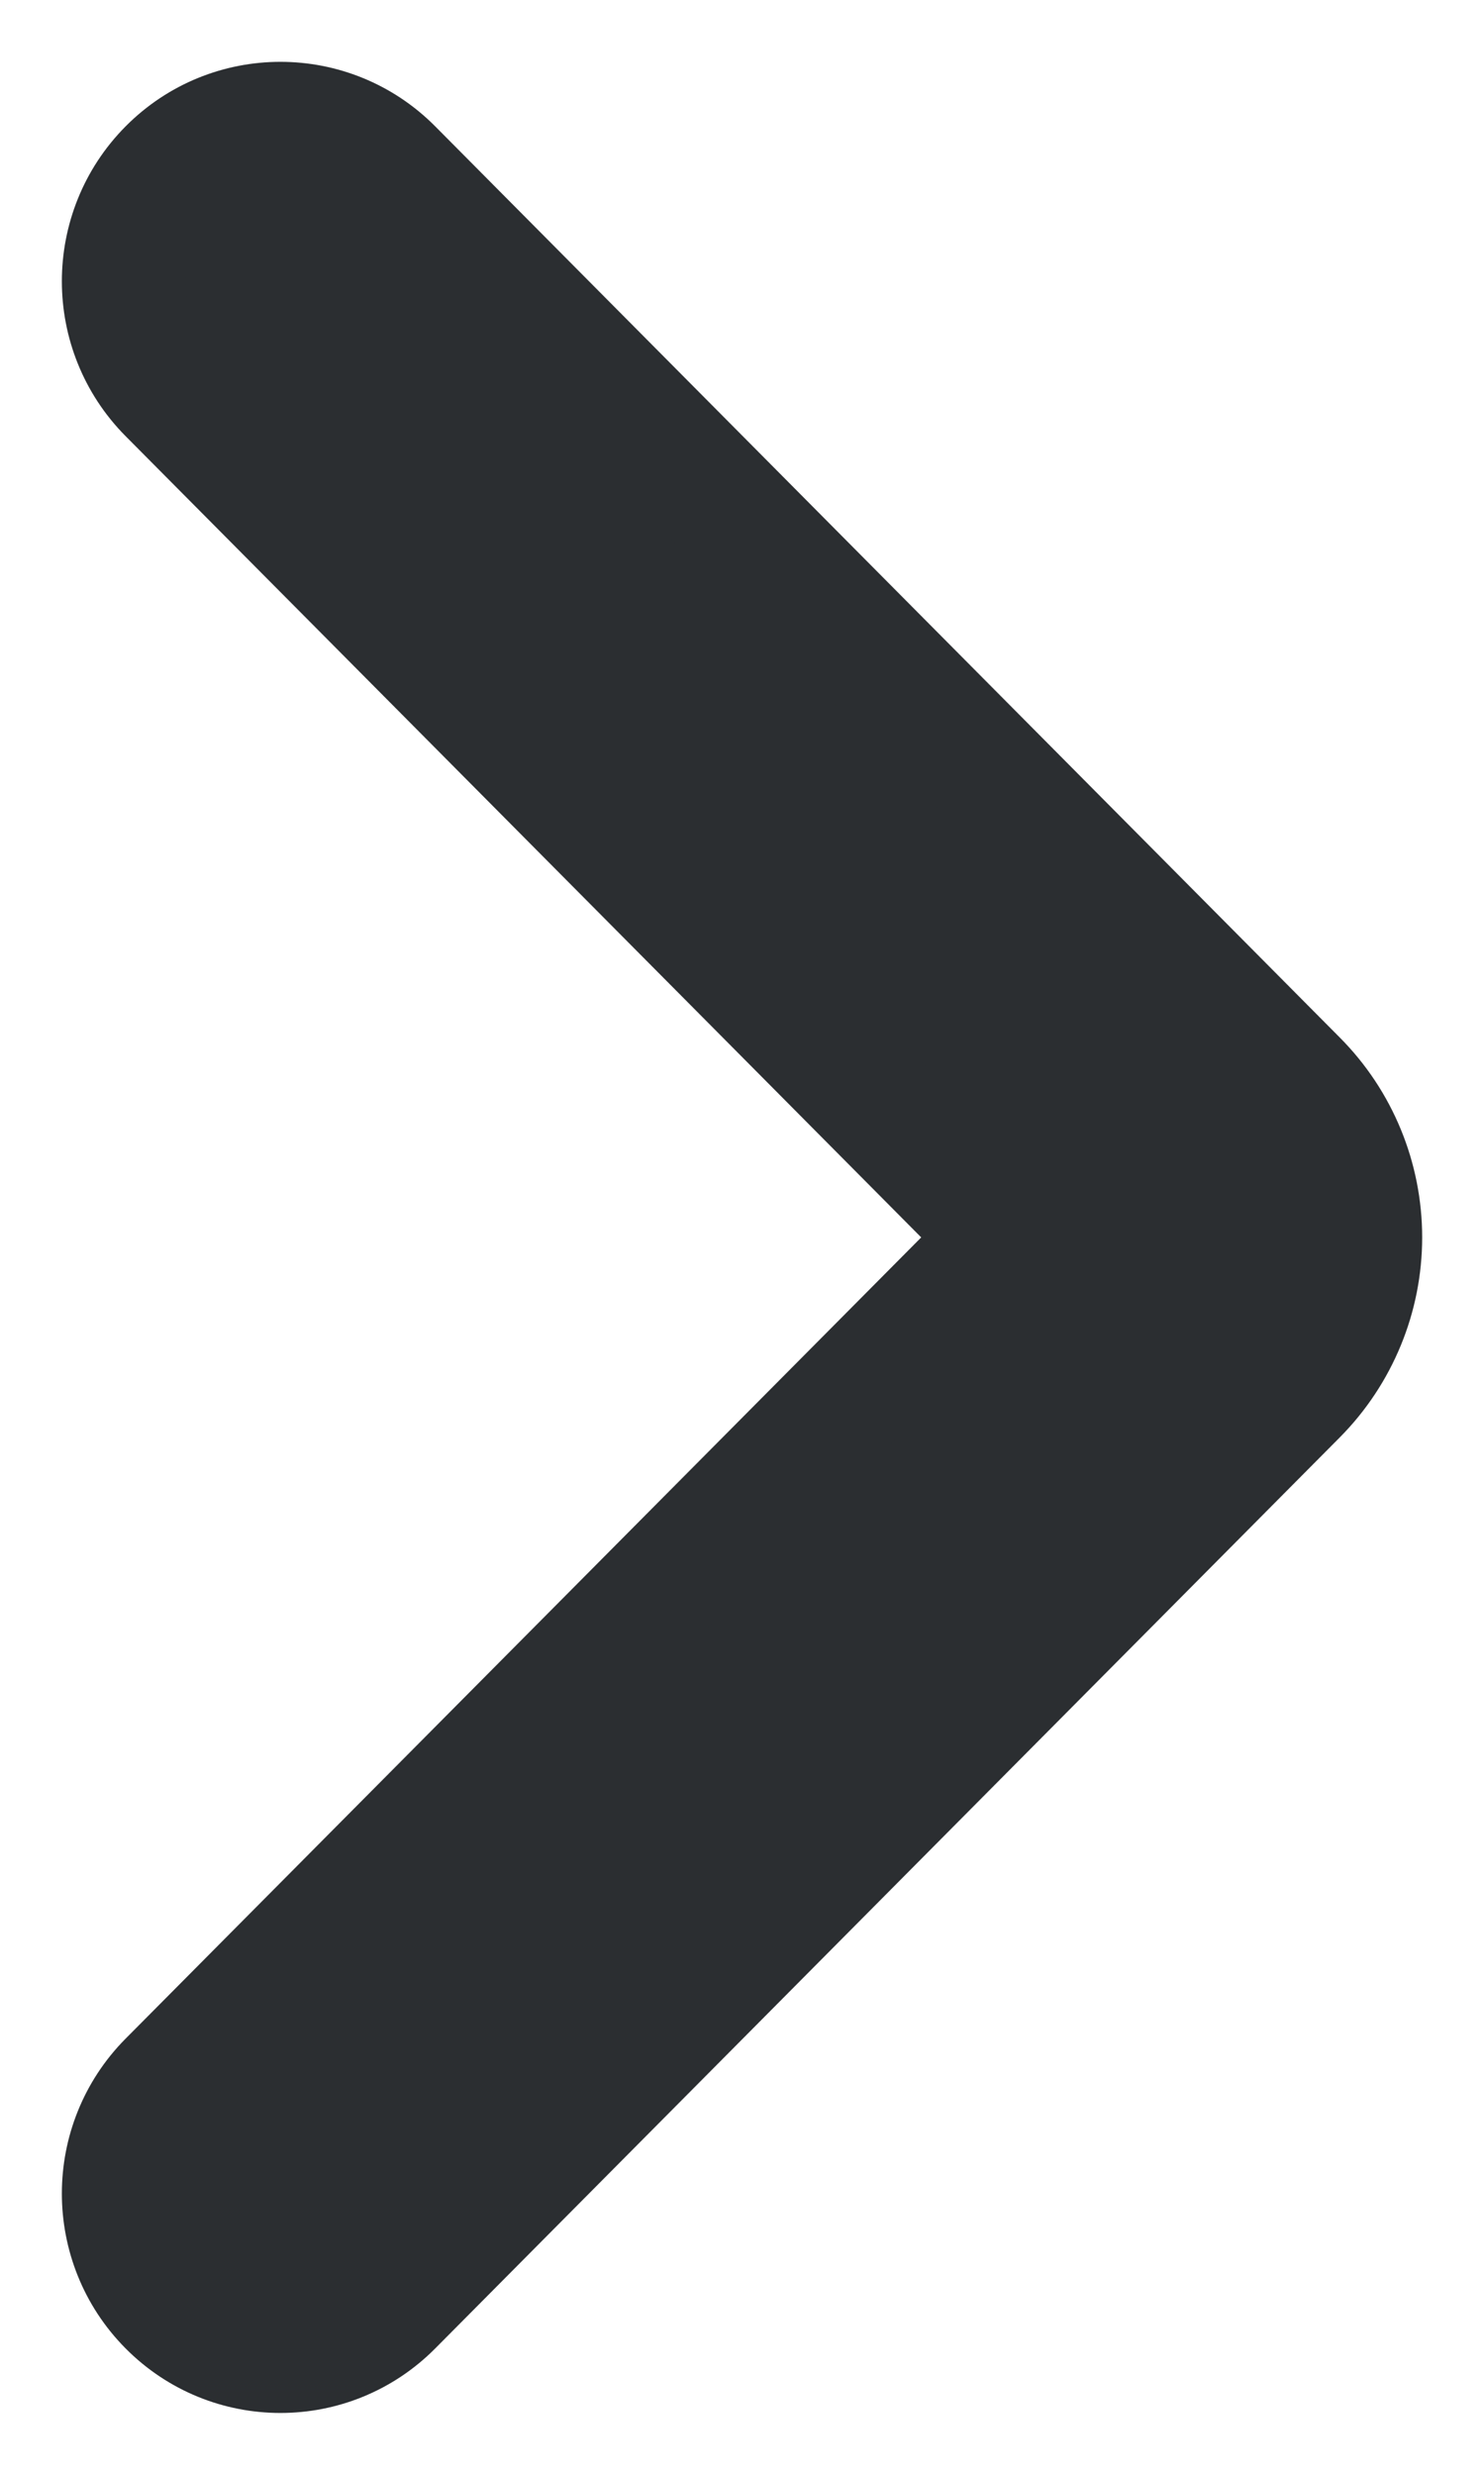 <svg width="12" height="20" viewBox="0 0 12 20" fill="none" xmlns="http://www.w3.org/2000/svg">
<path d="M1.37 16.828C0.877 17.325 0.877 18.129 1.37 18.626C1.865 19.125 2.67 19.125 3.165 18.626L10.48 11.263C10.48 11.263 10.48 11.263 10.48 11.263C10.813 10.927 11 10.473 11 10C11 9.527 10.813 9.072 10.479 8.737C10.479 8.737 10.479 8.737 10.479 8.737L3.165 1.374C2.67 0.875 1.865 0.875 1.37 1.374C0.877 1.871 0.877 2.675 1.37 3.172L8.154 10L1.37 16.828Z" fill="#2B2E31" stroke="#2B2E31"/>
</svg>
